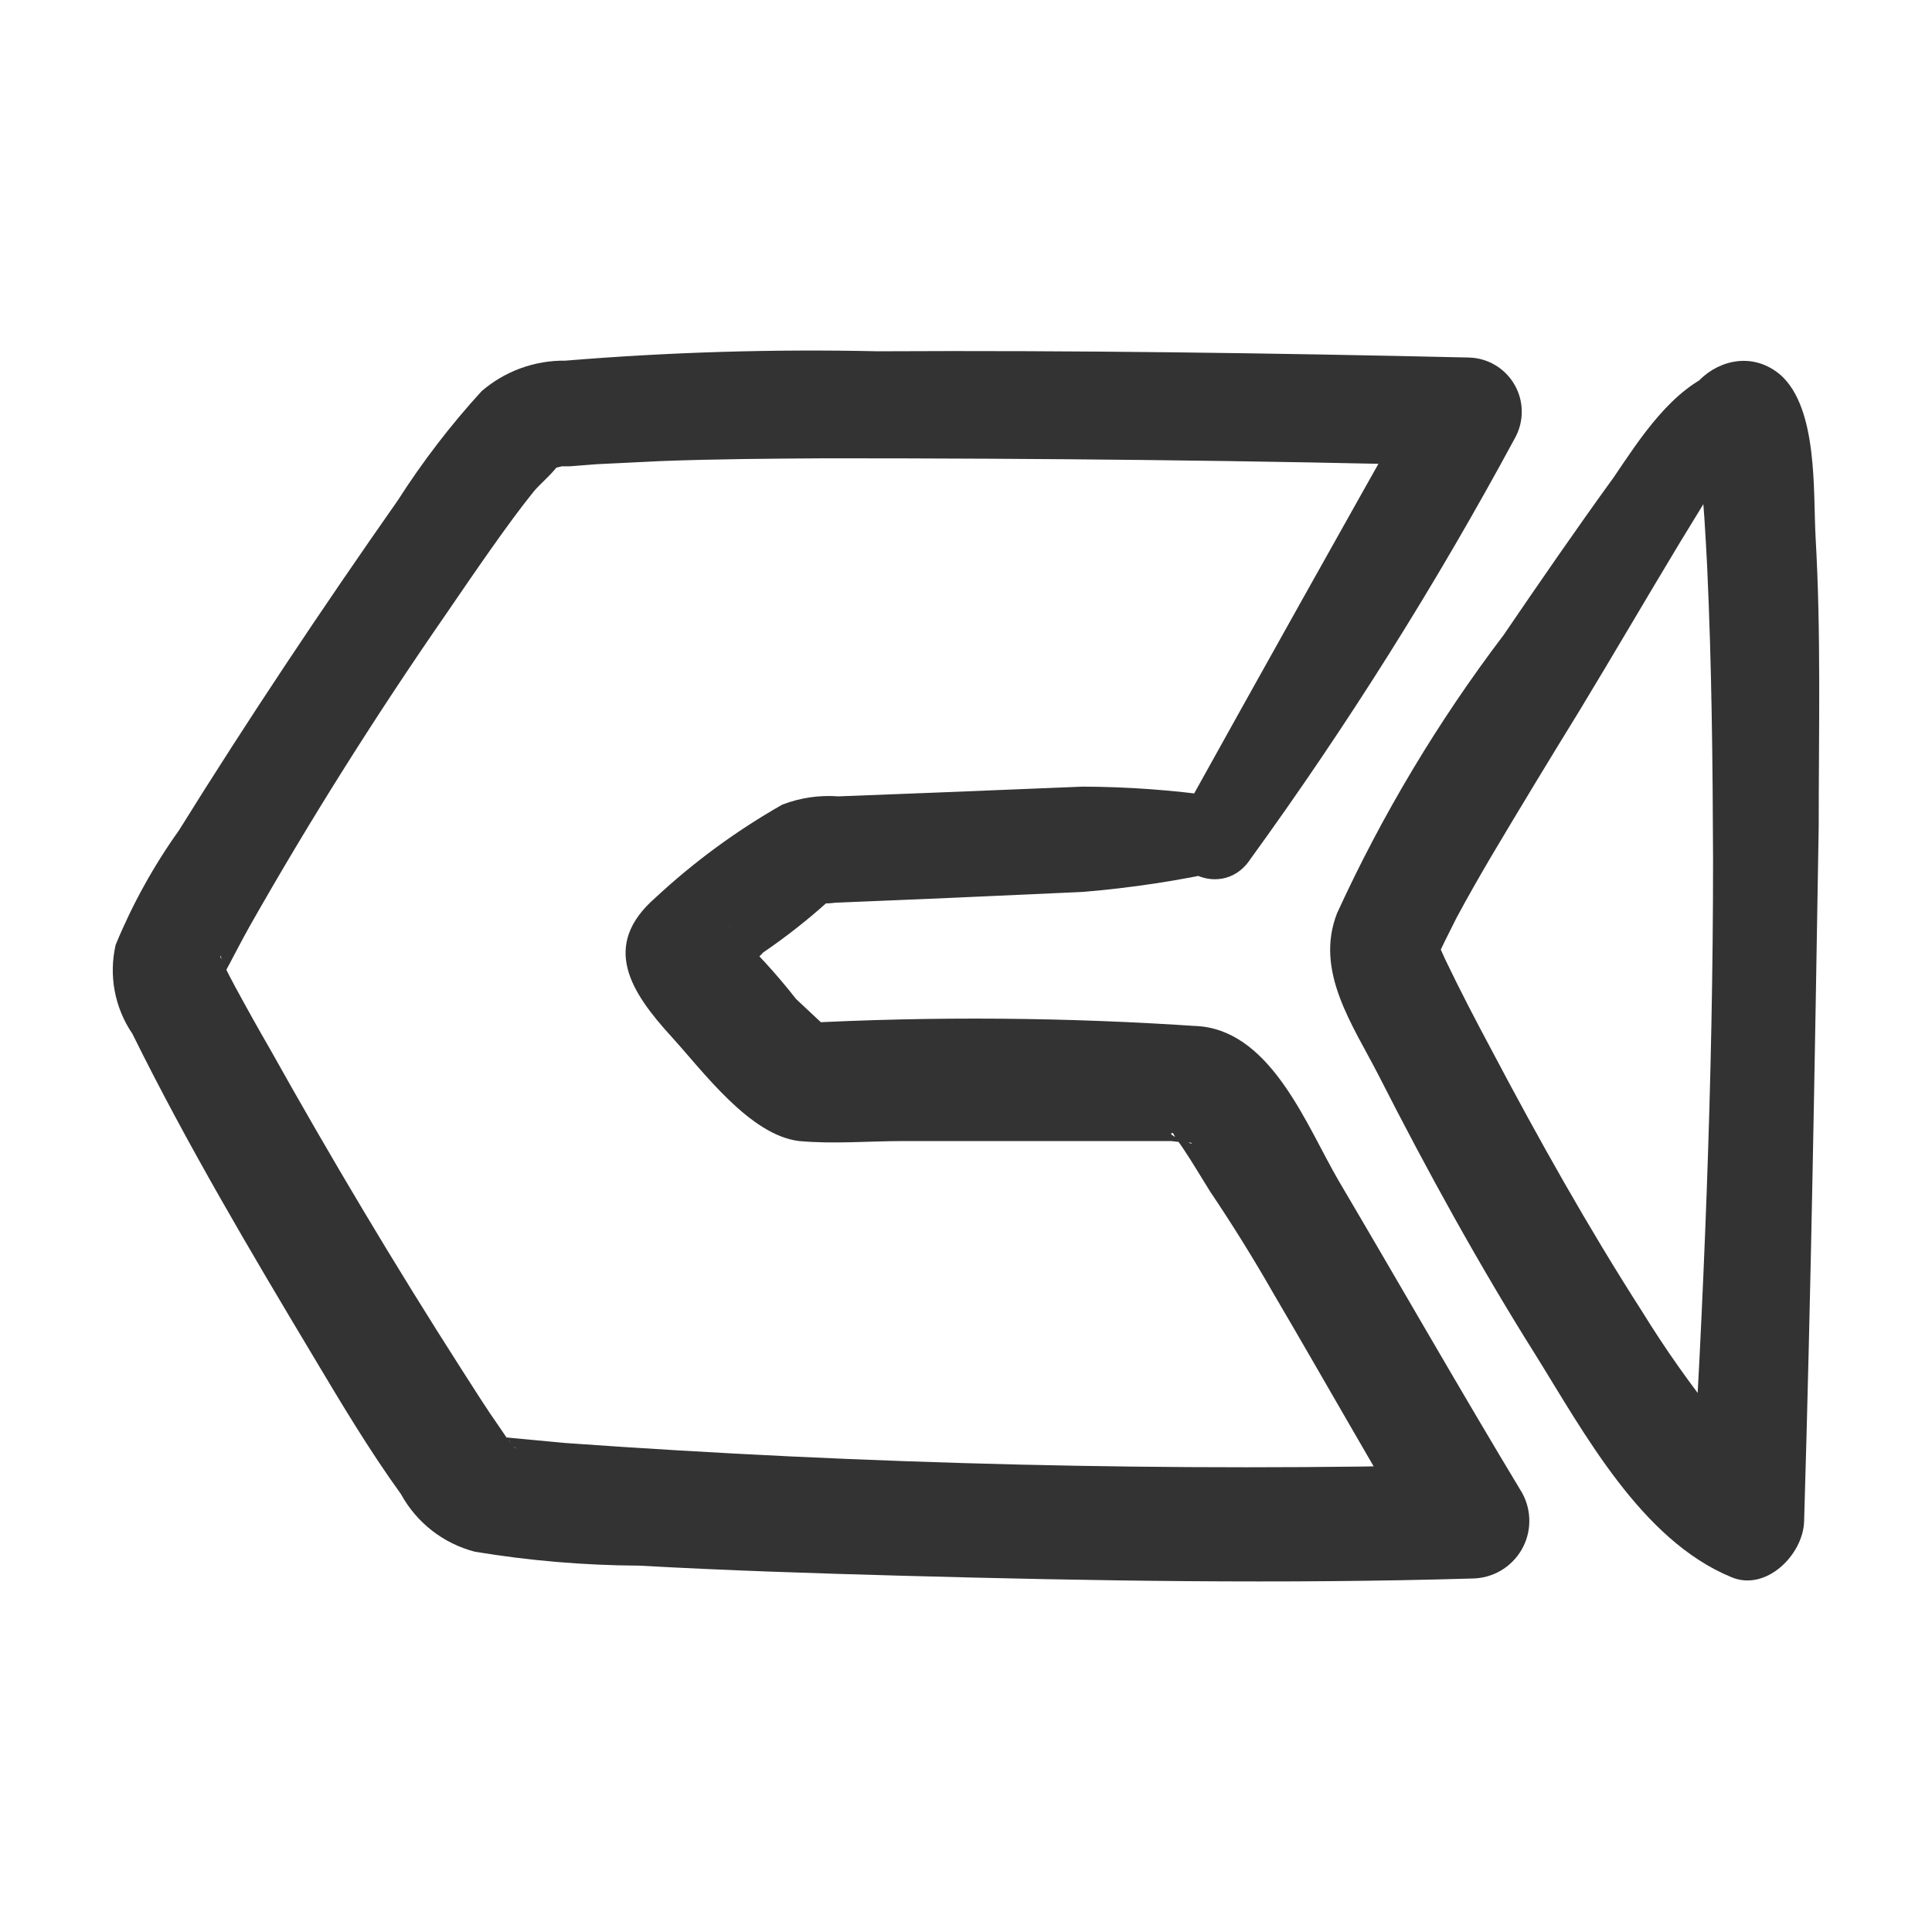 <svg width="56" height="56" viewBox="0 0 56 56" fill="none" xmlns="http://www.w3.org/2000/svg">
<path d="M49.795 10.765C48.466 11.248 47.539 12.708 46.774 13.836C45.686 15.337 44.639 16.858 43.581 18.409C41.683 20.91 40.065 23.612 38.757 26.466C38.092 28.158 39.22 29.719 39.975 31.199C41.375 33.949 42.866 36.658 44.498 39.256C45.917 41.532 47.569 44.634 50.178 45.712C51.185 46.145 52.263 45.067 52.293 44.101C52.494 37.373 52.605 30.645 52.716 23.958C52.716 21.158 52.786 18.348 52.625 15.559C52.554 14.239 52.696 11.852 51.618 10.875C50.037 9.516 47.71 11.812 49.312 13.192C49.15 13.061 49.05 12.477 49.15 13.061C49.15 13.202 49.301 13.917 49.261 13.595C49.392 14.531 49.432 15.488 49.483 16.425C49.614 19.255 49.644 22.085 49.654 24.915C49.654 31.33 49.382 37.725 48.999 44.131L51.517 42.681C51.004 42.459 51.366 42.681 50.973 42.308C50.556 41.941 50.162 41.547 49.795 41.13C48.999 40.139 48.266 39.099 47.599 38.017C46.028 35.57 44.578 32.982 43.249 30.464C42.775 29.578 42.312 28.692 41.879 27.785L41.667 27.312C41.506 26.969 41.667 27.604 41.667 27.312C41.667 27.02 41.667 27.664 41.667 27.755C41.667 27.846 41.667 27.755 41.758 27.533C41.849 27.312 41.758 27.533 41.758 27.533L41.889 27.261L42.211 26.617C42.534 26.012 42.876 25.418 43.218 24.834C44.044 23.444 44.894 22.041 45.767 20.624C46.774 18.963 47.73 17.321 48.727 15.669C49.463 14.451 50.631 12.769 50.5 11.288C50.5 11.204 50.481 11.121 50.443 11.045C50.406 10.969 50.351 10.903 50.283 10.853C50.216 10.802 50.138 10.768 50.055 10.752C49.972 10.737 49.886 10.741 49.805 10.765H49.795Z" fill="#333333"/>
<path d="M36.226 24.926C39.055 21.026 41.622 16.941 43.91 12.7C44.042 12.463 44.111 12.196 44.109 11.925C44.108 11.654 44.036 11.388 43.901 11.153C43.766 10.918 43.573 10.721 43.34 10.583C43.107 10.444 42.842 10.369 42.571 10.363C36.85 10.232 31.13 10.152 25.449 10.182C22.425 10.115 19.4 10.206 16.385 10.454C15.495 10.443 14.632 10.758 13.958 11.34C13.06 12.323 12.248 13.381 11.531 14.503C9.335 17.635 7.21 20.817 5.186 24.07C4.451 25.101 3.836 26.213 3.353 27.384C3.251 27.824 3.242 28.28 3.325 28.724C3.408 29.167 3.582 29.589 3.836 29.962C5.418 33.165 7.261 36.277 9.094 39.338C9.899 40.688 10.705 42.038 11.621 43.306C11.846 43.717 12.152 44.077 12.521 44.365C12.89 44.652 13.314 44.861 13.767 44.978C15.341 45.238 16.934 45.373 18.53 45.381C21.058 45.522 23.566 45.603 26.124 45.673C31.633 45.824 37.203 45.915 42.671 45.754C42.961 45.751 43.244 45.674 43.495 45.529C43.745 45.384 43.953 45.176 44.1 44.927C44.246 44.677 44.325 44.394 44.328 44.104C44.332 43.815 44.261 43.53 44.122 43.276C42.299 40.255 40.577 37.233 38.794 34.212C37.877 32.631 36.88 29.982 34.826 29.751C30.947 29.484 27.056 29.453 23.173 29.66L24.352 30.153L23.073 28.955C22.511 28.237 21.895 27.563 21.23 26.941C21.179 26.88 21.139 26.82 21.088 26.77C21.35 27.025 21.35 27.36 21.088 27.777C20.907 29.378 20.847 28.572 21.24 28.371C21.558 28.143 21.855 27.887 22.126 27.605C22.79 27.152 23.423 26.654 24.019 26.115C24.019 26.115 24.201 26.014 24.211 25.974C24.211 26.085 23.203 26.085 23.546 26.165C23.77 26.195 23.997 26.195 24.221 26.165L27.141 26.044L31.381 25.853C32.787 25.737 34.184 25.525 35.561 25.218C36.85 24.977 36.397 23.204 35.269 23.083C33.981 22.899 32.682 22.805 31.381 22.801L27.141 22.973L24.301 23.083C23.746 23.041 23.189 23.124 22.67 23.325C21.344 24.08 20.111 24.985 18.994 26.024C17.402 27.414 18.289 28.764 19.467 30.053C20.384 31.06 21.733 32.903 23.163 33.074C24.17 33.165 25.177 33.074 26.185 33.074C28.088 33.074 29.982 33.074 31.875 33.074C32.57 33.074 33.255 33.074 33.95 33.074C34.187 33.106 34.425 33.123 34.665 33.124C34.967 33.124 34.342 33.004 34.524 33.124C34.705 33.245 33.698 32.842 34 32.842C34.111 32.842 33.889 32.631 34 32.842C34.111 33.054 34.211 33.155 34.312 33.316C34.574 33.709 34.816 34.121 35.068 34.524C35.732 35.511 36.353 36.512 36.931 37.526C38.381 39.993 39.781 42.491 41.261 44.948L42.702 42.45C33.95 42.662 25.107 42.45 16.385 41.826L14.673 41.665H14.764C14.694 41.676 14.622 41.676 14.552 41.665C14.089 41.363 14.844 41.917 14.955 41.977C14.864 41.977 14.643 41.564 14.784 41.796C14.925 42.028 14.542 41.464 14.482 41.373C14.099 40.829 13.747 40.265 13.384 39.701C11.45 36.68 9.587 33.557 7.825 30.405C7.482 29.811 7.15 29.217 6.817 28.602C6.707 28.401 6.606 28.2 6.505 27.998C6.294 27.585 6.425 27.676 6.415 27.817C6.415 27.364 6.415 28.774 6.415 28.381C6.415 28.28 6.243 28.693 6.475 28.27C6.707 27.847 6.969 27.323 7.23 26.86C8.993 23.748 10.916 20.706 12.931 17.796C13.716 16.648 14.733 15.157 15.459 14.261C15.62 14.049 16.154 13.616 16.234 13.375C16.184 13.516 15.801 13.596 15.851 13.606C15.998 13.585 16.142 13.555 16.285 13.516C16.617 13.516 15.902 13.516 16.285 13.516H16.516L17.302 13.455L19.145 13.365C20.746 13.304 22.347 13.294 23.949 13.284C30.163 13.284 36.377 13.344 42.591 13.506L41.241 11.159C38.878 15.349 36.528 19.548 34.191 23.758C33.426 25.128 35.349 26.155 36.206 24.957L36.226 24.926Z" fill="#333333"/>
</svg>

